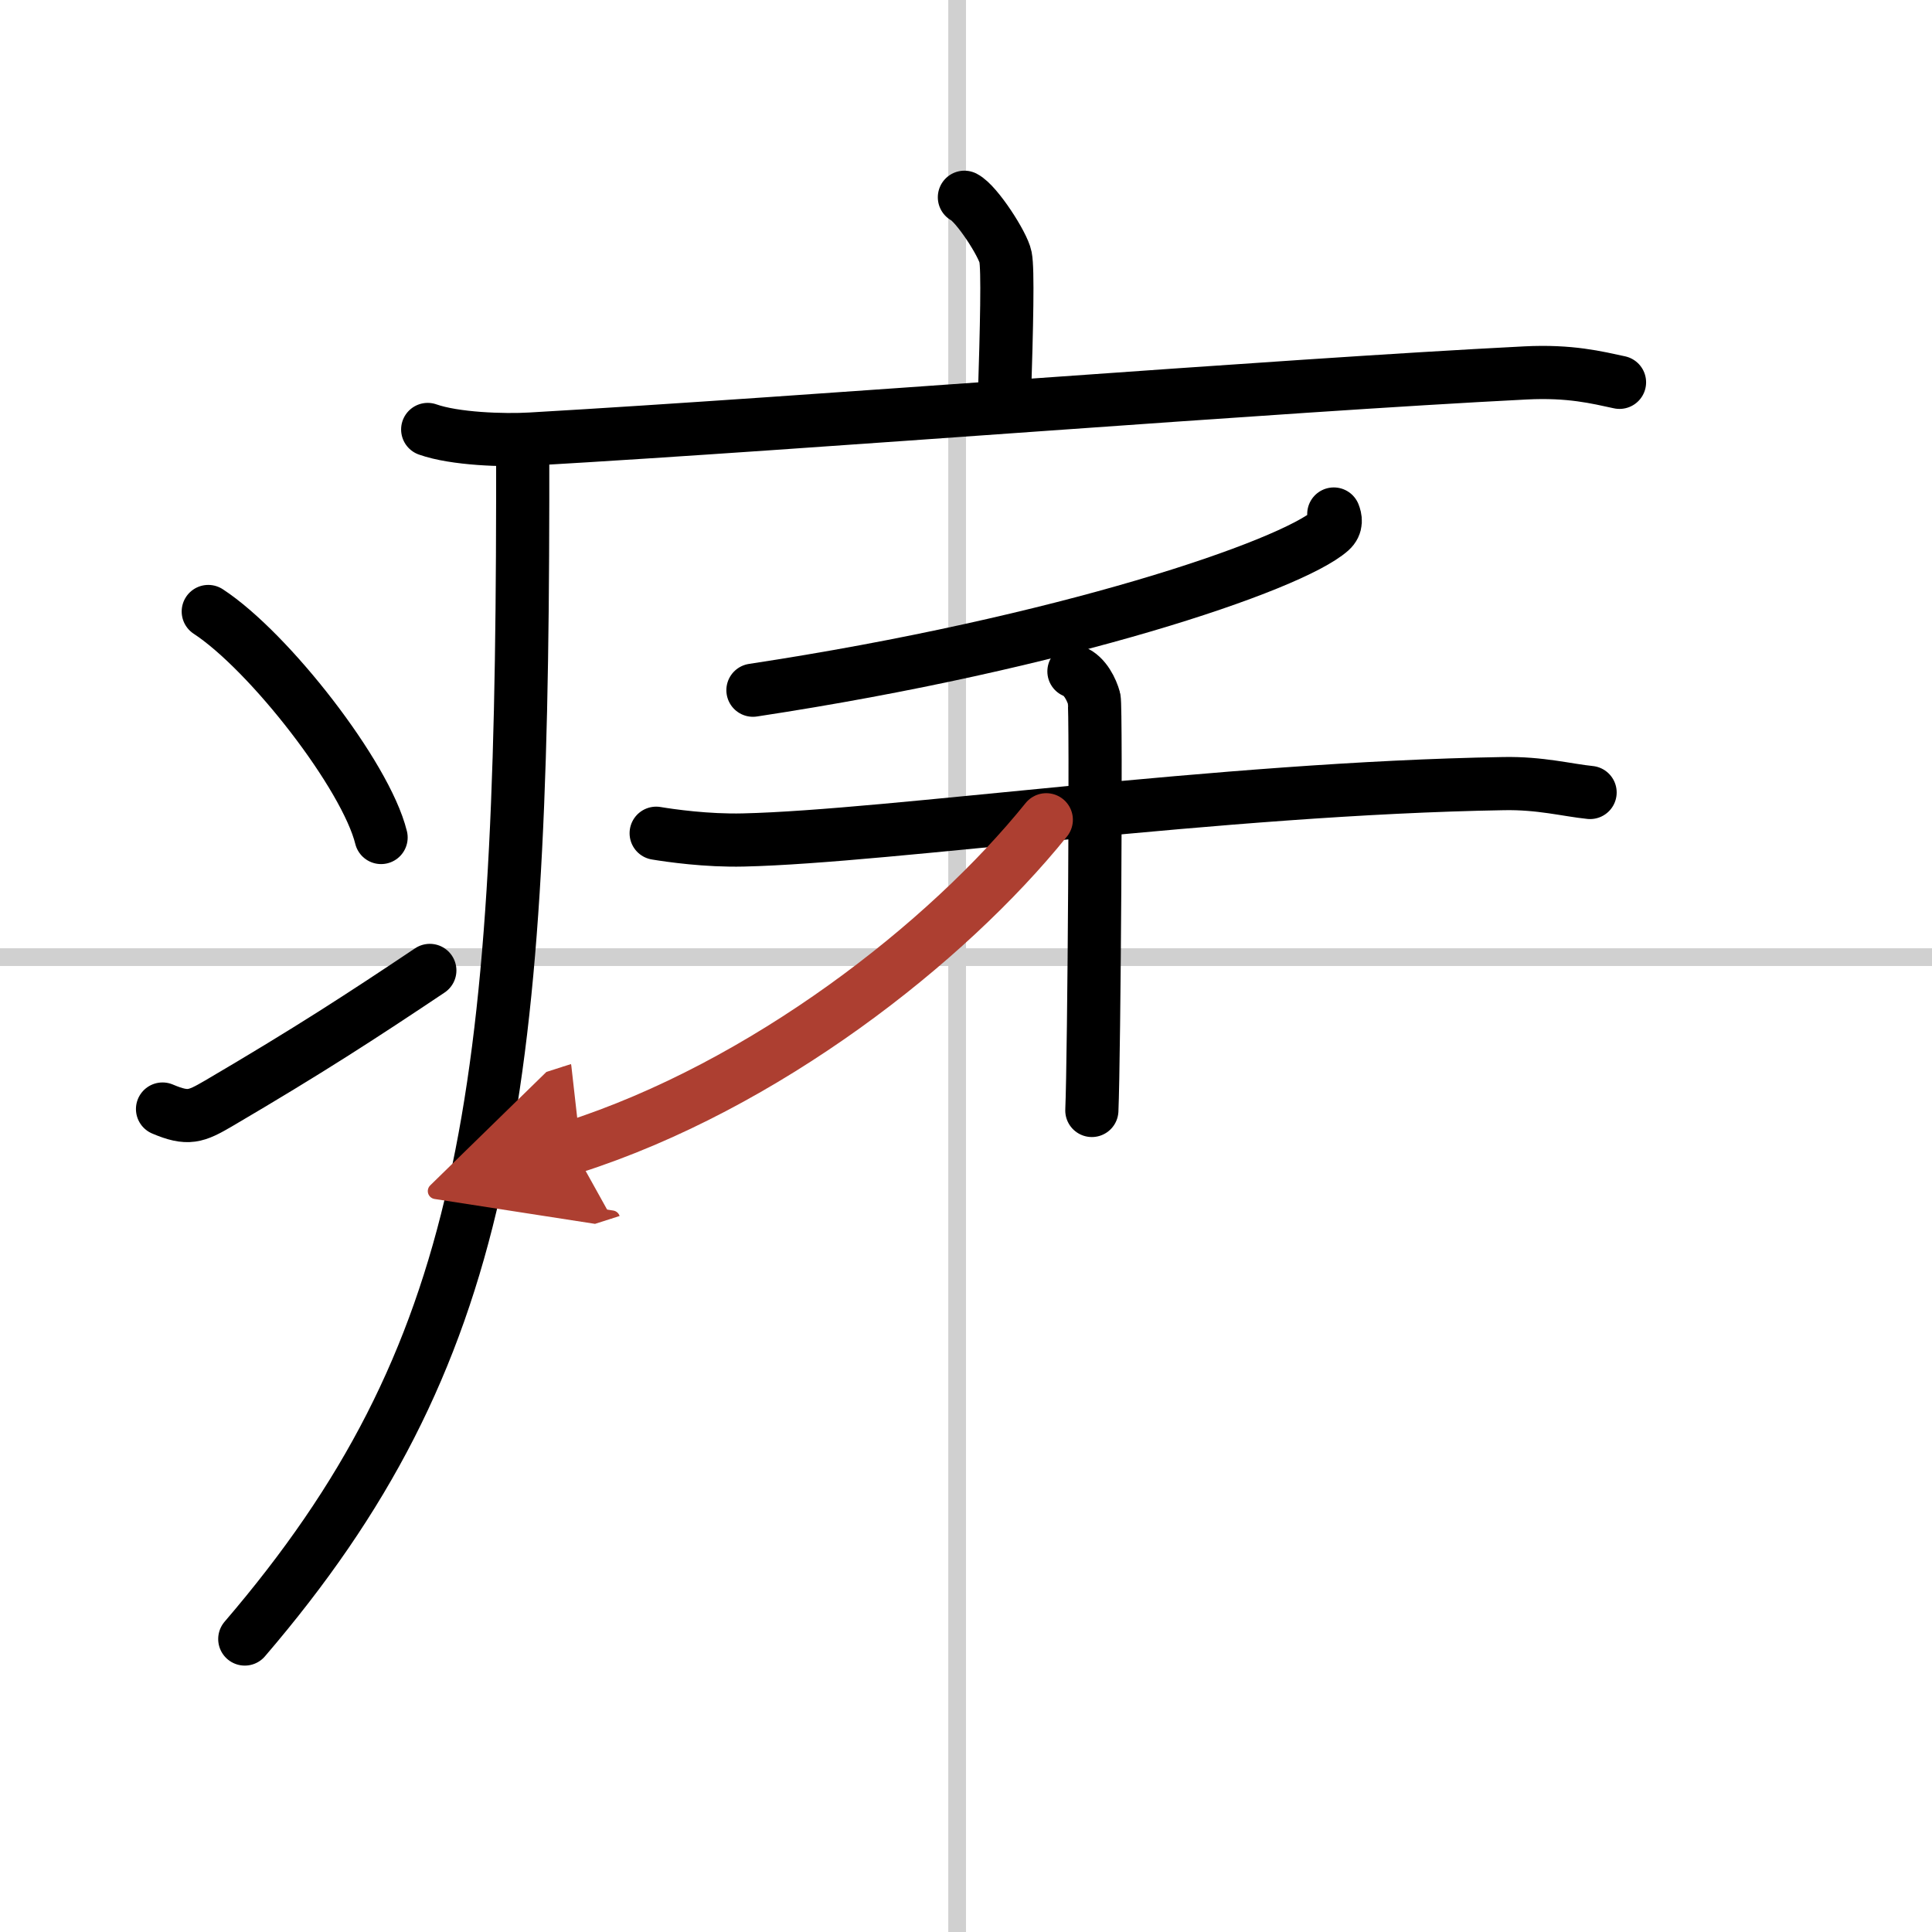 <svg width="400" height="400" viewBox="0 0 109 109" xmlns="http://www.w3.org/2000/svg"><defs><marker id="a" markerWidth="4" orient="auto" refX="1" refY="5" viewBox="0 0 10 10"><polyline points="0 0 10 5 0 10 1 5" fill="#ad3f31" stroke="#ad3f31"/></marker></defs><g fill="none" stroke="#000" stroke-linecap="round" stroke-linejoin="round" stroke-width="3"><rect width="100%" height="100%" fill="#fff" stroke="#fff"/><line x1="54" x2="54" y2="109" stroke="#d0d0d0" stroke-width="1"/><line x2="109" y1="54" y2="54" stroke="#d0d0d0" stroke-width="1"/><path d="m54.41 11.13c0.7 0.36 2.18 2.66 2.32 3.37s0.07 3.8-0.07 8.24"/><path d="m24.13 24.23c1.52 0.54 4.3 0.63 5.82 0.54 15.8-0.91 42.05-3.02 56.11-3.73 2.53-0.13 4.05 0.26 5.31 0.53"/><path d="m29.49 25v3.25c-0.04 33.8-1.99 48.25-15.68 64.22"/><path d="m11.75 34.5c3.44 2.25 8.89 9.25 9.75 12.75"/><path d="m9.17 62.57c1.44 0.61 1.88 0.43 3.15-0.31 5.11-3 8.06-4.92 11.93-7.51"/><path d="m75.25 29c0.09 0.23 0.19 0.61-0.18 0.94-2.23 1.98-15.05 6.34-32.59 9"/><path d="m37.02 47.01c0.78 0.13 2.85 0.43 4.92 0.38 8.28-0.19 26.86-2.91 42.89-3.18 2.07-0.04 3.59 0.37 4.88 0.5"/><path d="m60.59 37.88c0.63 0.24 1.01 1.06 1.14 1.54 0.13 0.47 0 20.28-0.13 23.23"/><path d="m59.03 46.25c-5.6 6.95-15.89 15.01-26.73 18.48" marker-end="url(#a)" stroke="#ad3f31"/></g></svg>
